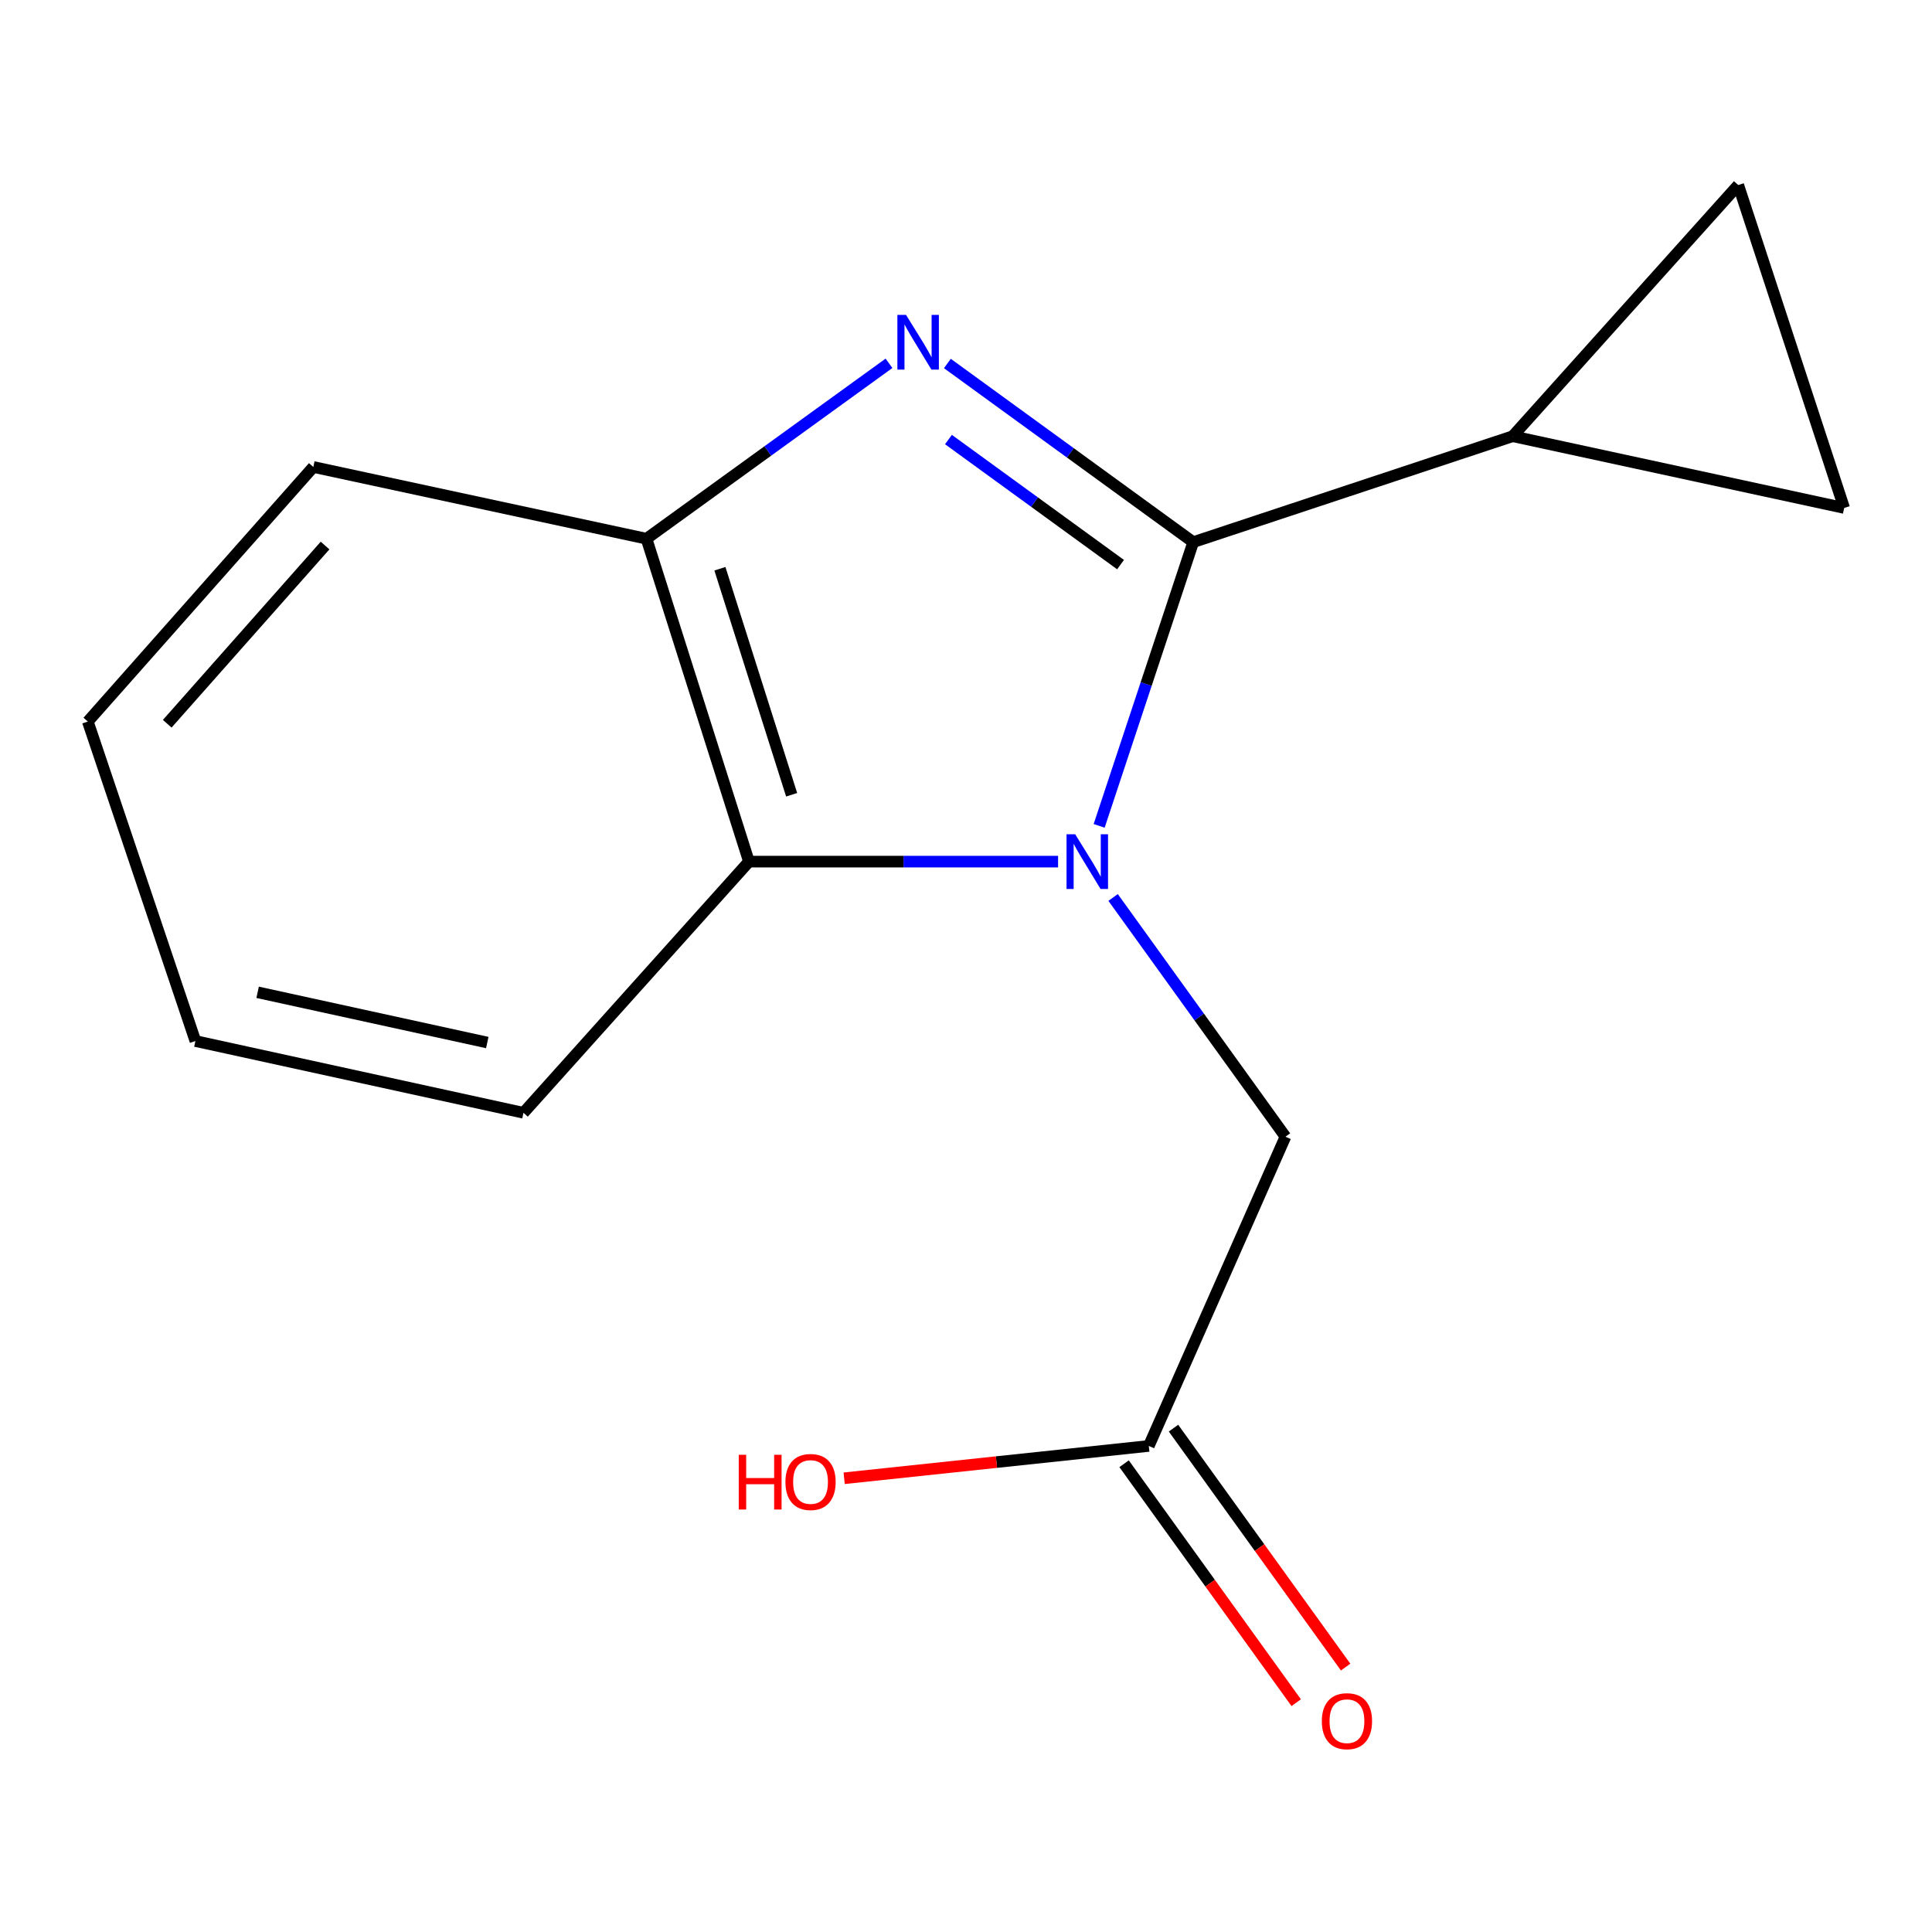 <?xml version='1.0' encoding='iso-8859-1'?>
<svg version='1.1' baseProfile='full'
              xmlns='http://www.w3.org/2000/svg'
                      xmlns:rdkit='http://www.rdkit.org/xml'
                      xmlns:xlink='http://www.w3.org/1999/xlink'
                  xml:space='preserve'
width='1000px' height='1000px' viewBox='0 0 1000 1000'>
<!-- END OF HEADER -->
<rect style='opacity:1.0;fill:#FFFFFF;stroke:none' width='1000' height='1000' x='0' y='0'> </rect>
<path class='bond-0' d='M 568.918,427.46 L 593.262,354.037' style='fill:none;fill-rule:evenodd;stroke:#0000FF;stroke-width:6px;stroke-linecap:butt;stroke-linejoin:miter;stroke-opacity:1' />
<path class='bond-0' d='M 593.262,354.037 L 617.607,280.614' style='fill:none;fill-rule:evenodd;stroke:#000000;stroke-width:6px;stroke-linecap:butt;stroke-linejoin:miter;stroke-opacity:1' />
<path class='bond-2' d='M 547.661,445.975 L 467.662,445.975' style='fill:none;fill-rule:evenodd;stroke:#0000FF;stroke-width:6px;stroke-linecap:butt;stroke-linejoin:miter;stroke-opacity:1' />
<path class='bond-2' d='M 467.662,445.975 L 387.664,445.975' style='fill:none;fill-rule:evenodd;stroke:#000000;stroke-width:6px;stroke-linecap:butt;stroke-linejoin:miter;stroke-opacity:1' />
<path class='bond-5' d='M 576.139,464.522 L 620.741,526.441' style='fill:none;fill-rule:evenodd;stroke:#0000FF;stroke-width:6px;stroke-linecap:butt;stroke-linejoin:miter;stroke-opacity:1' />
<path class='bond-5' d='M 620.741,526.441 L 665.343,588.361' style='fill:none;fill-rule:evenodd;stroke:#000000;stroke-width:6px;stroke-linecap:butt;stroke-linejoin:miter;stroke-opacity:1' />
<path class='bond-1' d='M 617.607,280.614 L 553.984,234.378' style='fill:none;fill-rule:evenodd;stroke:#000000;stroke-width:6px;stroke-linecap:butt;stroke-linejoin:miter;stroke-opacity:1' />
<path class='bond-1' d='M 553.984,234.378 L 490.362,188.142' style='fill:none;fill-rule:evenodd;stroke:#0000FF;stroke-width:6px;stroke-linecap:butt;stroke-linejoin:miter;stroke-opacity:1' />
<path class='bond-1' d='M 579.99,292.242 L 535.454,259.876' style='fill:none;fill-rule:evenodd;stroke:#000000;stroke-width:6px;stroke-linecap:butt;stroke-linejoin:miter;stroke-opacity:1' />
<path class='bond-1' d='M 535.454,259.876 L 490.918,227.511' style='fill:none;fill-rule:evenodd;stroke:#0000FF;stroke-width:6px;stroke-linecap:butt;stroke-linejoin:miter;stroke-opacity:1' />
<path class='bond-4' d='M 617.607,280.614 L 782.968,225.786' style='fill:none;fill-rule:evenodd;stroke:#000000;stroke-width:6px;stroke-linecap:butt;stroke-linejoin:miter;stroke-opacity:1' />
<path class='bond-15' d='M 460.143,188.046 L 397.382,233.446' style='fill:none;fill-rule:evenodd;stroke:#0000FF;stroke-width:6px;stroke-linecap:butt;stroke-linejoin:miter;stroke-opacity:1' />
<path class='bond-15' d='M 397.382,233.446 L 334.622,278.845' style='fill:none;fill-rule:evenodd;stroke:#000000;stroke-width:6px;stroke-linecap:butt;stroke-linejoin:miter;stroke-opacity:1' />
<path class='bond-3' d='M 387.664,445.975 L 334.622,278.845' style='fill:none;fill-rule:evenodd;stroke:#000000;stroke-width:6px;stroke-linecap:butt;stroke-linejoin:miter;stroke-opacity:1' />
<path class='bond-3' d='M 409.751,411.37 L 372.622,294.38' style='fill:none;fill-rule:evenodd;stroke:#000000;stroke-width:6px;stroke-linecap:butt;stroke-linejoin:miter;stroke-opacity:1' />
<path class='bond-11' d='M 387.664,445.975 L 270.95,575.98' style='fill:none;fill-rule:evenodd;stroke:#000000;stroke-width:6px;stroke-linecap:butt;stroke-linejoin:miter;stroke-opacity:1' />
<path class='bond-12' d='M 334.622,278.845 L 162.169,241.703' style='fill:none;fill-rule:evenodd;stroke:#000000;stroke-width:6px;stroke-linecap:butt;stroke-linejoin:miter;stroke-opacity:1' />
<path class='bond-6' d='M 782.968,225.786 L 954.545,262.927' style='fill:none;fill-rule:evenodd;stroke:#000000;stroke-width:6px;stroke-linecap:butt;stroke-linejoin:miter;stroke-opacity:1' />
<path class='bond-7' d='M 782.968,225.786 L 899.717,95.78' style='fill:none;fill-rule:evenodd;stroke:#000000;stroke-width:6px;stroke-linecap:butt;stroke-linejoin:miter;stroke-opacity:1' />
<path class='bond-8' d='M 665.343,588.361 L 594.615,748.416' style='fill:none;fill-rule:evenodd;stroke:#000000;stroke-width:6px;stroke-linecap:butt;stroke-linejoin:miter;stroke-opacity:1' />
<path class='bond-16' d='M 954.545,262.927 L 899.717,95.78' style='fill:none;fill-rule:evenodd;stroke:#000000;stroke-width:6px;stroke-linecap:butt;stroke-linejoin:miter;stroke-opacity:1' />
<path class='bond-9' d='M 581.826,757.627 L 626.371,819.467' style='fill:none;fill-rule:evenodd;stroke:#000000;stroke-width:6px;stroke-linecap:butt;stroke-linejoin:miter;stroke-opacity:1' />
<path class='bond-9' d='M 626.371,819.467 L 670.916,881.306' style='fill:none;fill-rule:evenodd;stroke:#FF0000;stroke-width:6px;stroke-linecap:butt;stroke-linejoin:miter;stroke-opacity:1' />
<path class='bond-9' d='M 607.403,739.204 L 651.947,801.043' style='fill:none;fill-rule:evenodd;stroke:#000000;stroke-width:6px;stroke-linecap:butt;stroke-linejoin:miter;stroke-opacity:1' />
<path class='bond-9' d='M 651.947,801.043 L 696.492,862.883' style='fill:none;fill-rule:evenodd;stroke:#FF0000;stroke-width:6px;stroke-linecap:butt;stroke-linejoin:miter;stroke-opacity:1' />
<path class='bond-10' d='M 594.615,748.416 L 515.775,756.782' style='fill:none;fill-rule:evenodd;stroke:#000000;stroke-width:6px;stroke-linecap:butt;stroke-linejoin:miter;stroke-opacity:1' />
<path class='bond-10' d='M 515.775,756.782 L 436.936,765.149' style='fill:none;fill-rule:evenodd;stroke:#FF0000;stroke-width:6px;stroke-linecap:butt;stroke-linejoin:miter;stroke-opacity:1' />
<path class='bond-13' d='M 270.95,575.98 L 101.141,538.838' style='fill:none;fill-rule:evenodd;stroke:#000000;stroke-width:6px;stroke-linecap:butt;stroke-linejoin:miter;stroke-opacity:1' />
<path class='bond-13' d='M 252.214,539.616 L 133.348,513.617' style='fill:none;fill-rule:evenodd;stroke:#000000;stroke-width:6px;stroke-linecap:butt;stroke-linejoin:miter;stroke-opacity:1' />
<path class='bond-17' d='M 162.169,241.703 L 45.455,373.477' style='fill:none;fill-rule:evenodd;stroke:#000000;stroke-width:6px;stroke-linecap:butt;stroke-linejoin:miter;stroke-opacity:1' />
<path class='bond-17' d='M 168.257,282.369 L 86.558,374.611' style='fill:none;fill-rule:evenodd;stroke:#000000;stroke-width:6px;stroke-linecap:butt;stroke-linejoin:miter;stroke-opacity:1' />
<path class='bond-14' d='M 101.141,538.838 L 45.455,373.477' style='fill:none;fill-rule:evenodd;stroke:#000000;stroke-width:6px;stroke-linecap:butt;stroke-linejoin:miter;stroke-opacity:1' />
<path  class='atom-0' d='M 556.519 431.815
L 565.799 446.815
Q 566.719 448.295, 568.199 450.975
Q 569.679 453.655, 569.759 453.815
L 569.759 431.815
L 573.519 431.815
L 573.519 460.135
L 569.639 460.135
L 559.679 443.735
Q 558.519 441.815, 557.279 439.615
Q 556.079 437.415, 555.719 436.735
L 555.719 460.135
L 552.039 460.135
L 552.039 431.815
L 556.519 431.815
' fill='#0000FF'/>
<path  class='atom-2' d='M 468.961 162.979
L 478.241 177.979
Q 479.161 179.459, 480.641 182.139
Q 482.121 184.819, 482.201 184.979
L 482.201 162.979
L 485.961 162.979
L 485.961 191.299
L 482.081 191.299
L 472.121 174.899
Q 470.961 172.979, 469.721 170.779
Q 468.521 168.579, 468.161 167.899
L 468.161 191.299
L 464.481 191.299
L 464.481 162.979
L 468.961 162.979
' fill='#0000FF'/>
<path  class='atom-10' d='M 684.179 890.881
Q 684.179 884.081, 687.539 880.281
Q 690.899 876.481, 697.179 876.481
Q 703.459 876.481, 706.819 880.281
Q 710.179 884.081, 710.179 890.881
Q 710.179 897.761, 706.779 901.681
Q 703.379 905.561, 697.179 905.561
Q 690.939 905.561, 687.539 901.681
Q 684.179 897.801, 684.179 890.881
M 697.179 902.361
Q 701.499 902.361, 703.819 899.481
Q 706.179 896.561, 706.179 890.881
Q 706.179 885.321, 703.819 882.521
Q 701.499 879.681, 697.179 879.681
Q 692.859 879.681, 690.499 882.481
Q 688.179 885.281, 688.179 890.881
Q 688.179 896.601, 690.499 899.481
Q 692.859 902.361, 697.179 902.361
' fill='#FF0000'/>
<path  class='atom-11' d='M 382.375 752.995
L 386.215 752.995
L 386.215 765.035
L 400.695 765.035
L 400.695 752.995
L 404.535 752.995
L 404.535 781.315
L 400.695 781.315
L 400.695 768.235
L 386.215 768.235
L 386.215 781.315
L 382.375 781.315
L 382.375 752.995
' fill='#FF0000'/>
<path  class='atom-11' d='M 406.535 767.075
Q 406.535 760.275, 409.895 756.475
Q 413.255 752.675, 419.535 752.675
Q 425.815 752.675, 429.175 756.475
Q 432.535 760.275, 432.535 767.075
Q 432.535 773.955, 429.135 777.875
Q 425.735 781.755, 419.535 781.755
Q 413.295 781.755, 409.895 777.875
Q 406.535 773.995, 406.535 767.075
M 419.535 778.555
Q 423.855 778.555, 426.175 775.675
Q 428.535 772.755, 428.535 767.075
Q 428.535 761.515, 426.175 758.715
Q 423.855 755.875, 419.535 755.875
Q 415.215 755.875, 412.855 758.675
Q 410.535 761.475, 410.535 767.075
Q 410.535 772.795, 412.855 775.675
Q 415.215 778.555, 419.535 778.555
' fill='#FF0000'/>
</svg>
